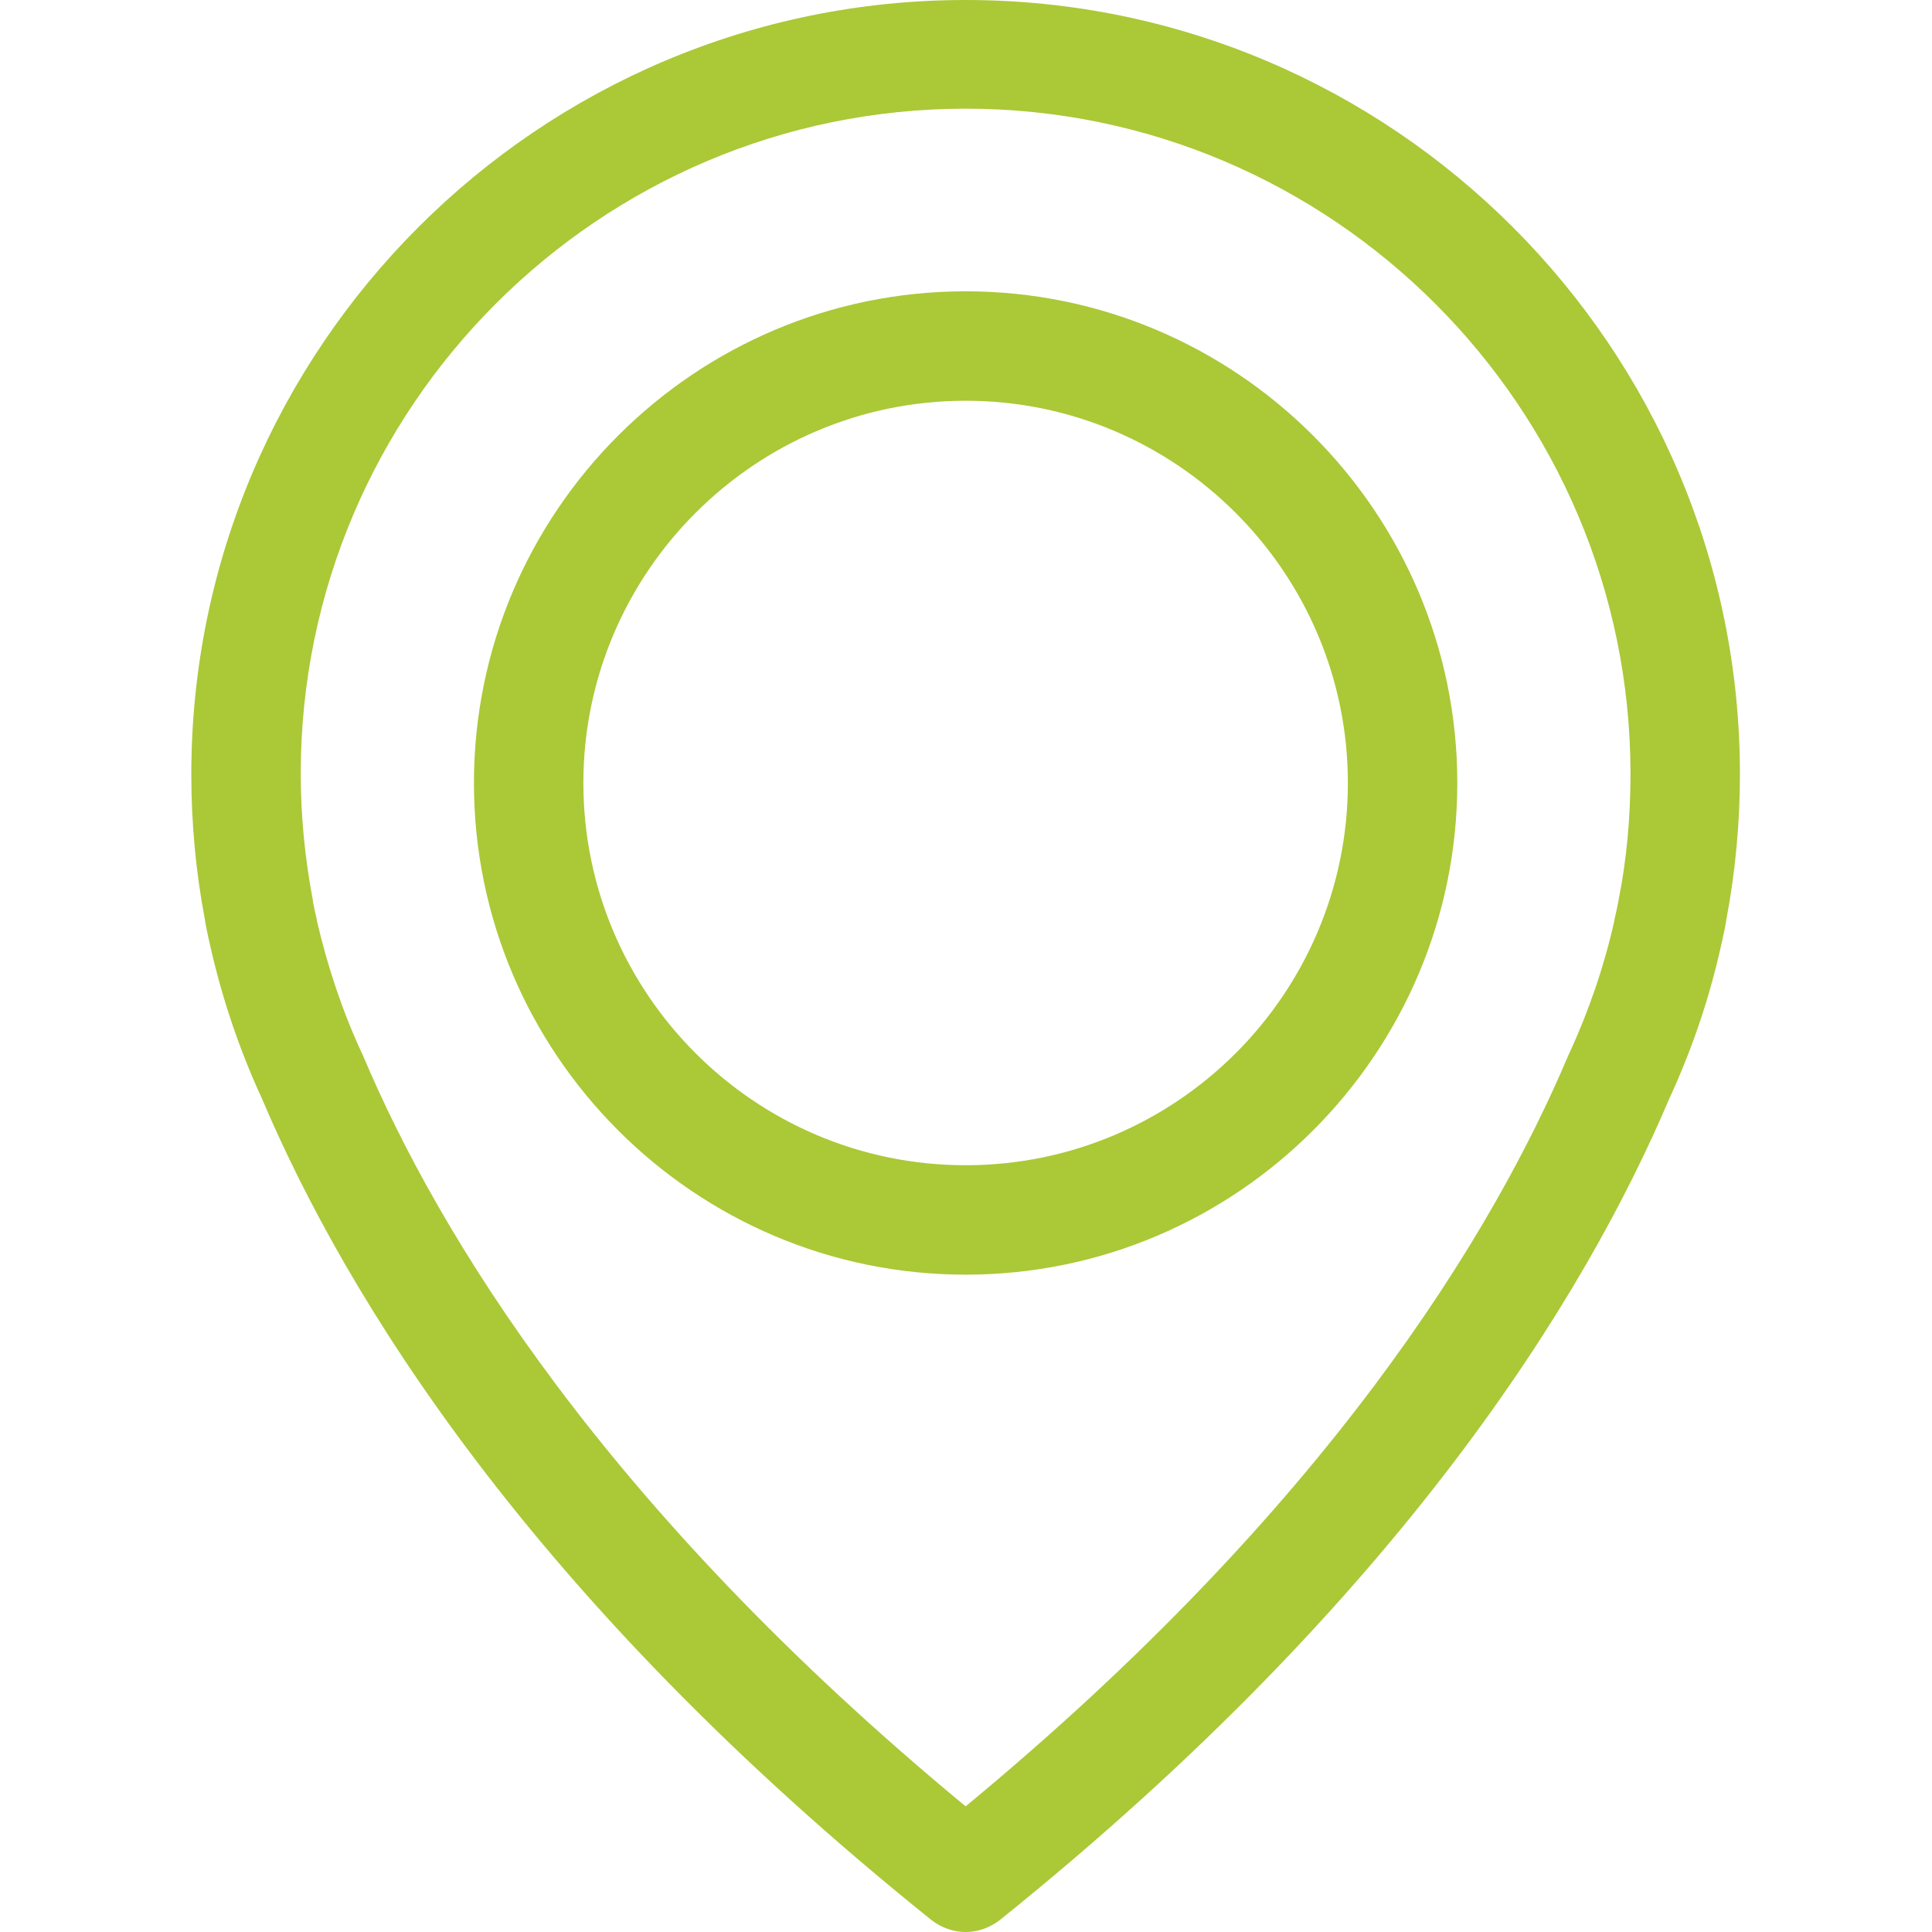 <?xml version="1.0" encoding="utf-8"?>
<!-- Generator: Adobe Illustrator 21.0.2, SVG Export Plug-In . SVG Version: 6.00 Build 0)  -->
<svg version="1.1" id="Capa_1" xmlns="http://www.w3.org/2000/svg" xmlns:xlink="http://www.w3.org/1999/xlink" x="0px" y="0px"
	 viewBox="0 0 512 512" style="enable-background:new 0 0 512 512;" xml:space="preserve">
<style type="text/css">
	.st0{fill:#ABC837;}
</style>
<g>
	<g>
		<path class="st0" d="M255.9,0C142.8,0,50.7,92.1,50.7,205.2c0,12.9,1.2,25.9,3.6,38.5c0.1,0.8,0.5,3,1.4,6.9
			c3.1,13.8,7.7,27.5,13.7,40.5c22.1,52.1,70.7,132,177.4,217.7c2.7,2.1,5.9,3.2,9.1,3.2s6.4-1.1,9.1-3.2
			c106.6-85.7,155.3-165.6,177.4-217.7c6-13,10.6-26.5,13.7-40.5c0.9-3.9,1.3-6.1,1.4-6.9c2.4-12.7,3.6-25.7,3.6-38.5
			C461.1,92.1,369,0,255.9,0z M428.9,238.7c0,0.2-0.1,0.4-0.1,0.6c-0.1,0.5-0.4,2.1-1,4.6c0,0.1,0,0.1,0,0.2
			c-2.7,12-6.7,23.7-11.9,35c-0.1,0.1-0.1,0.3-0.2,0.4c-20.1,47.6-64.1,120.1-159.8,199.2c-95.7-79.1-139.8-151.7-159.8-199.2
			c-0.1-0.1-0.1-0.3-0.2-0.4c-5.2-11.2-9.1-23-11.9-35c0-0.1,0-0.1,0-0.2c-0.6-2.5-0.9-4.1-1-4.6c0-0.2-0.1-0.4-0.1-0.8
			c-2.1-11.1-3.2-22.2-3.2-33.5c0-97.1,79.1-176.2,176.2-176.2S432.1,108,432.1,205.1C432.1,216.5,431.1,227.8,428.9,238.7z"/>
		<path class="st0" d="M255.9,77.2c-71.8,0-130.3,58.5-130.3,130.3s58.5,130.3,130.3,130.3s130.3-58.5,130.3-130.3
			S327.7,77.2,255.9,77.2z M255.9,308.8c-55.9,0-101.3-45.5-101.3-101.3s45.5-101.3,101.3-101.3s101.3,45.5,101.3,101.3
			S311.8,308.8,255.9,308.8z"/>
	</g>
</g>
</svg>
